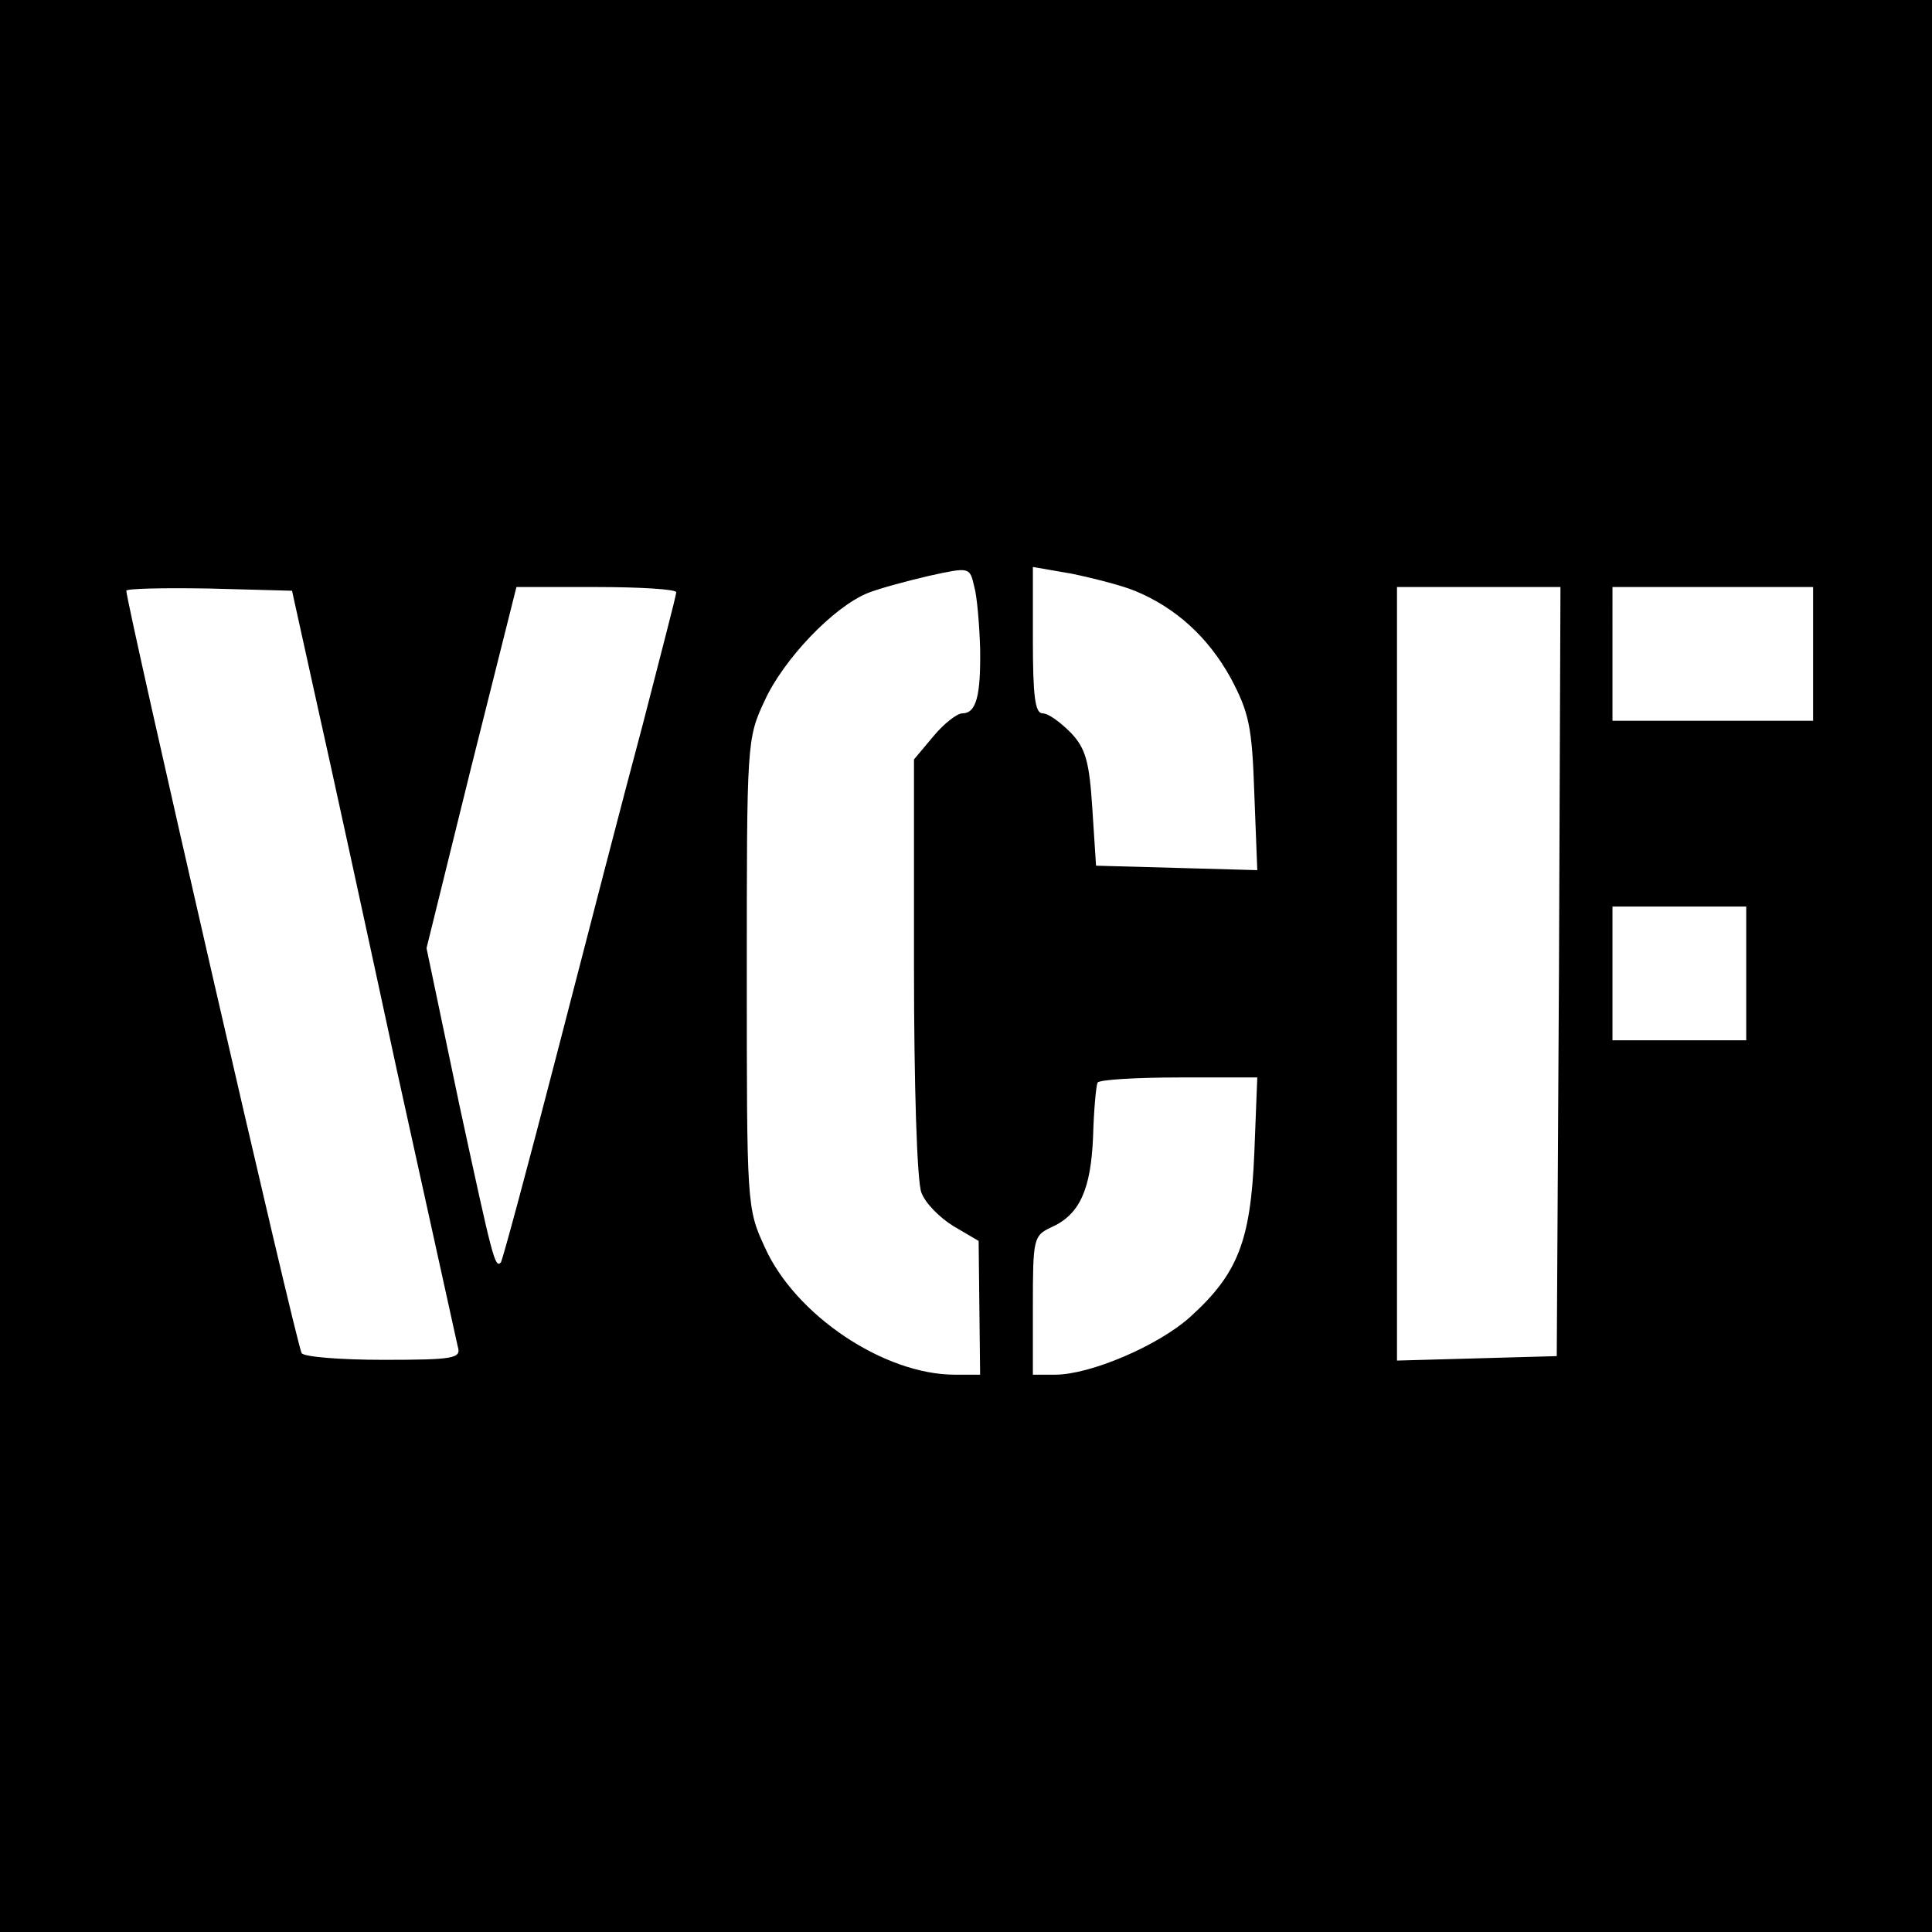 <svg version="1" xmlns="http://www.w3.org/2000/svg" width="346.667" height="346.667" viewBox="0 0 260 260"><path d="M0 130v130h260V0H0v130zm131.9-42.8c.1 6.4-.5 8.8-2.4 8.8-.7 0-2.5 1.4-3.9 3.1l-2.6 3.1V130c0 15.9.4 29 1 30.5.5 1.4 2.5 3.4 4.3 4.5l3.4 2 .1 9 .1 9h-3.4c-9.5 0-21.5-8-25.6-17.2-2.4-5.2-2.4-5.7-2.4-36.8 0-31 0-31.6 2.4-36.7 2.5-5.5 9.2-12.6 13.9-14.5 1.5-.6 5.2-1.6 8.2-2.3 5.5-1.2 5.5-1.2 6.1 1.4.4 1.4.7 5.2.8 8.3zm20.8-7.7c5.6 2.3 9.9 6.3 12.9 11.7 2.5 4.7 2.9 6.6 3.2 15.6l.4 10.3-10.8-.3-10.9-.3-.5-7.7c-.4-6.3-.9-8.1-2.9-10.2-1.4-1.4-3-2.6-3.8-2.6-1 0-1.3-2.3-1.3-9.9v-9.8l5.2.9c2.9.6 6.8 1.6 8.5 2.3zM42.5 94c1.8 8 6.7 30.5 10.9 50 4.3 19.5 8 36.3 8.2 37.2.5 1.6-.4 1.8-10 1.8-5.8 0-10.7-.4-11-.9-.7-1-23.6-100.9-23.6-102.6 0-.3 5-.4 11.2-.3l11.1.3L42.5 94zM91 79.7c0 .5-2.1 8.4-4.5 17.8-2.5 9.3-7.7 29.4-11.6 44.5-3.9 15.1-7.3 27.7-7.5 27.9-.8.8-1.1-.5-5.6-21.3l-4.4-21 6-24.3L69.5 79h10.7c6 0 10.8.3 10.8.7zm118.8 51l-.3 51.8-10.7.3-10.8.3V79h22l-.2 51.7zM244 88v9h-27V79h27v9zm-9 43v9h-18v-18h18v9zm-66.2 24.2c-.5 11.8-2.2 16.2-8.6 22-4.3 3.9-13.5 7.8-18.2 7.8h-3v-9.3c0-9 .1-9.4 2.4-10.5 3.9-1.7 5.4-5.1 5.7-12.2.1-3.6.4-6.8.6-7.3.2-.4 5.2-.7 11-.7h10.5l-.4 10.2z"/></svg>